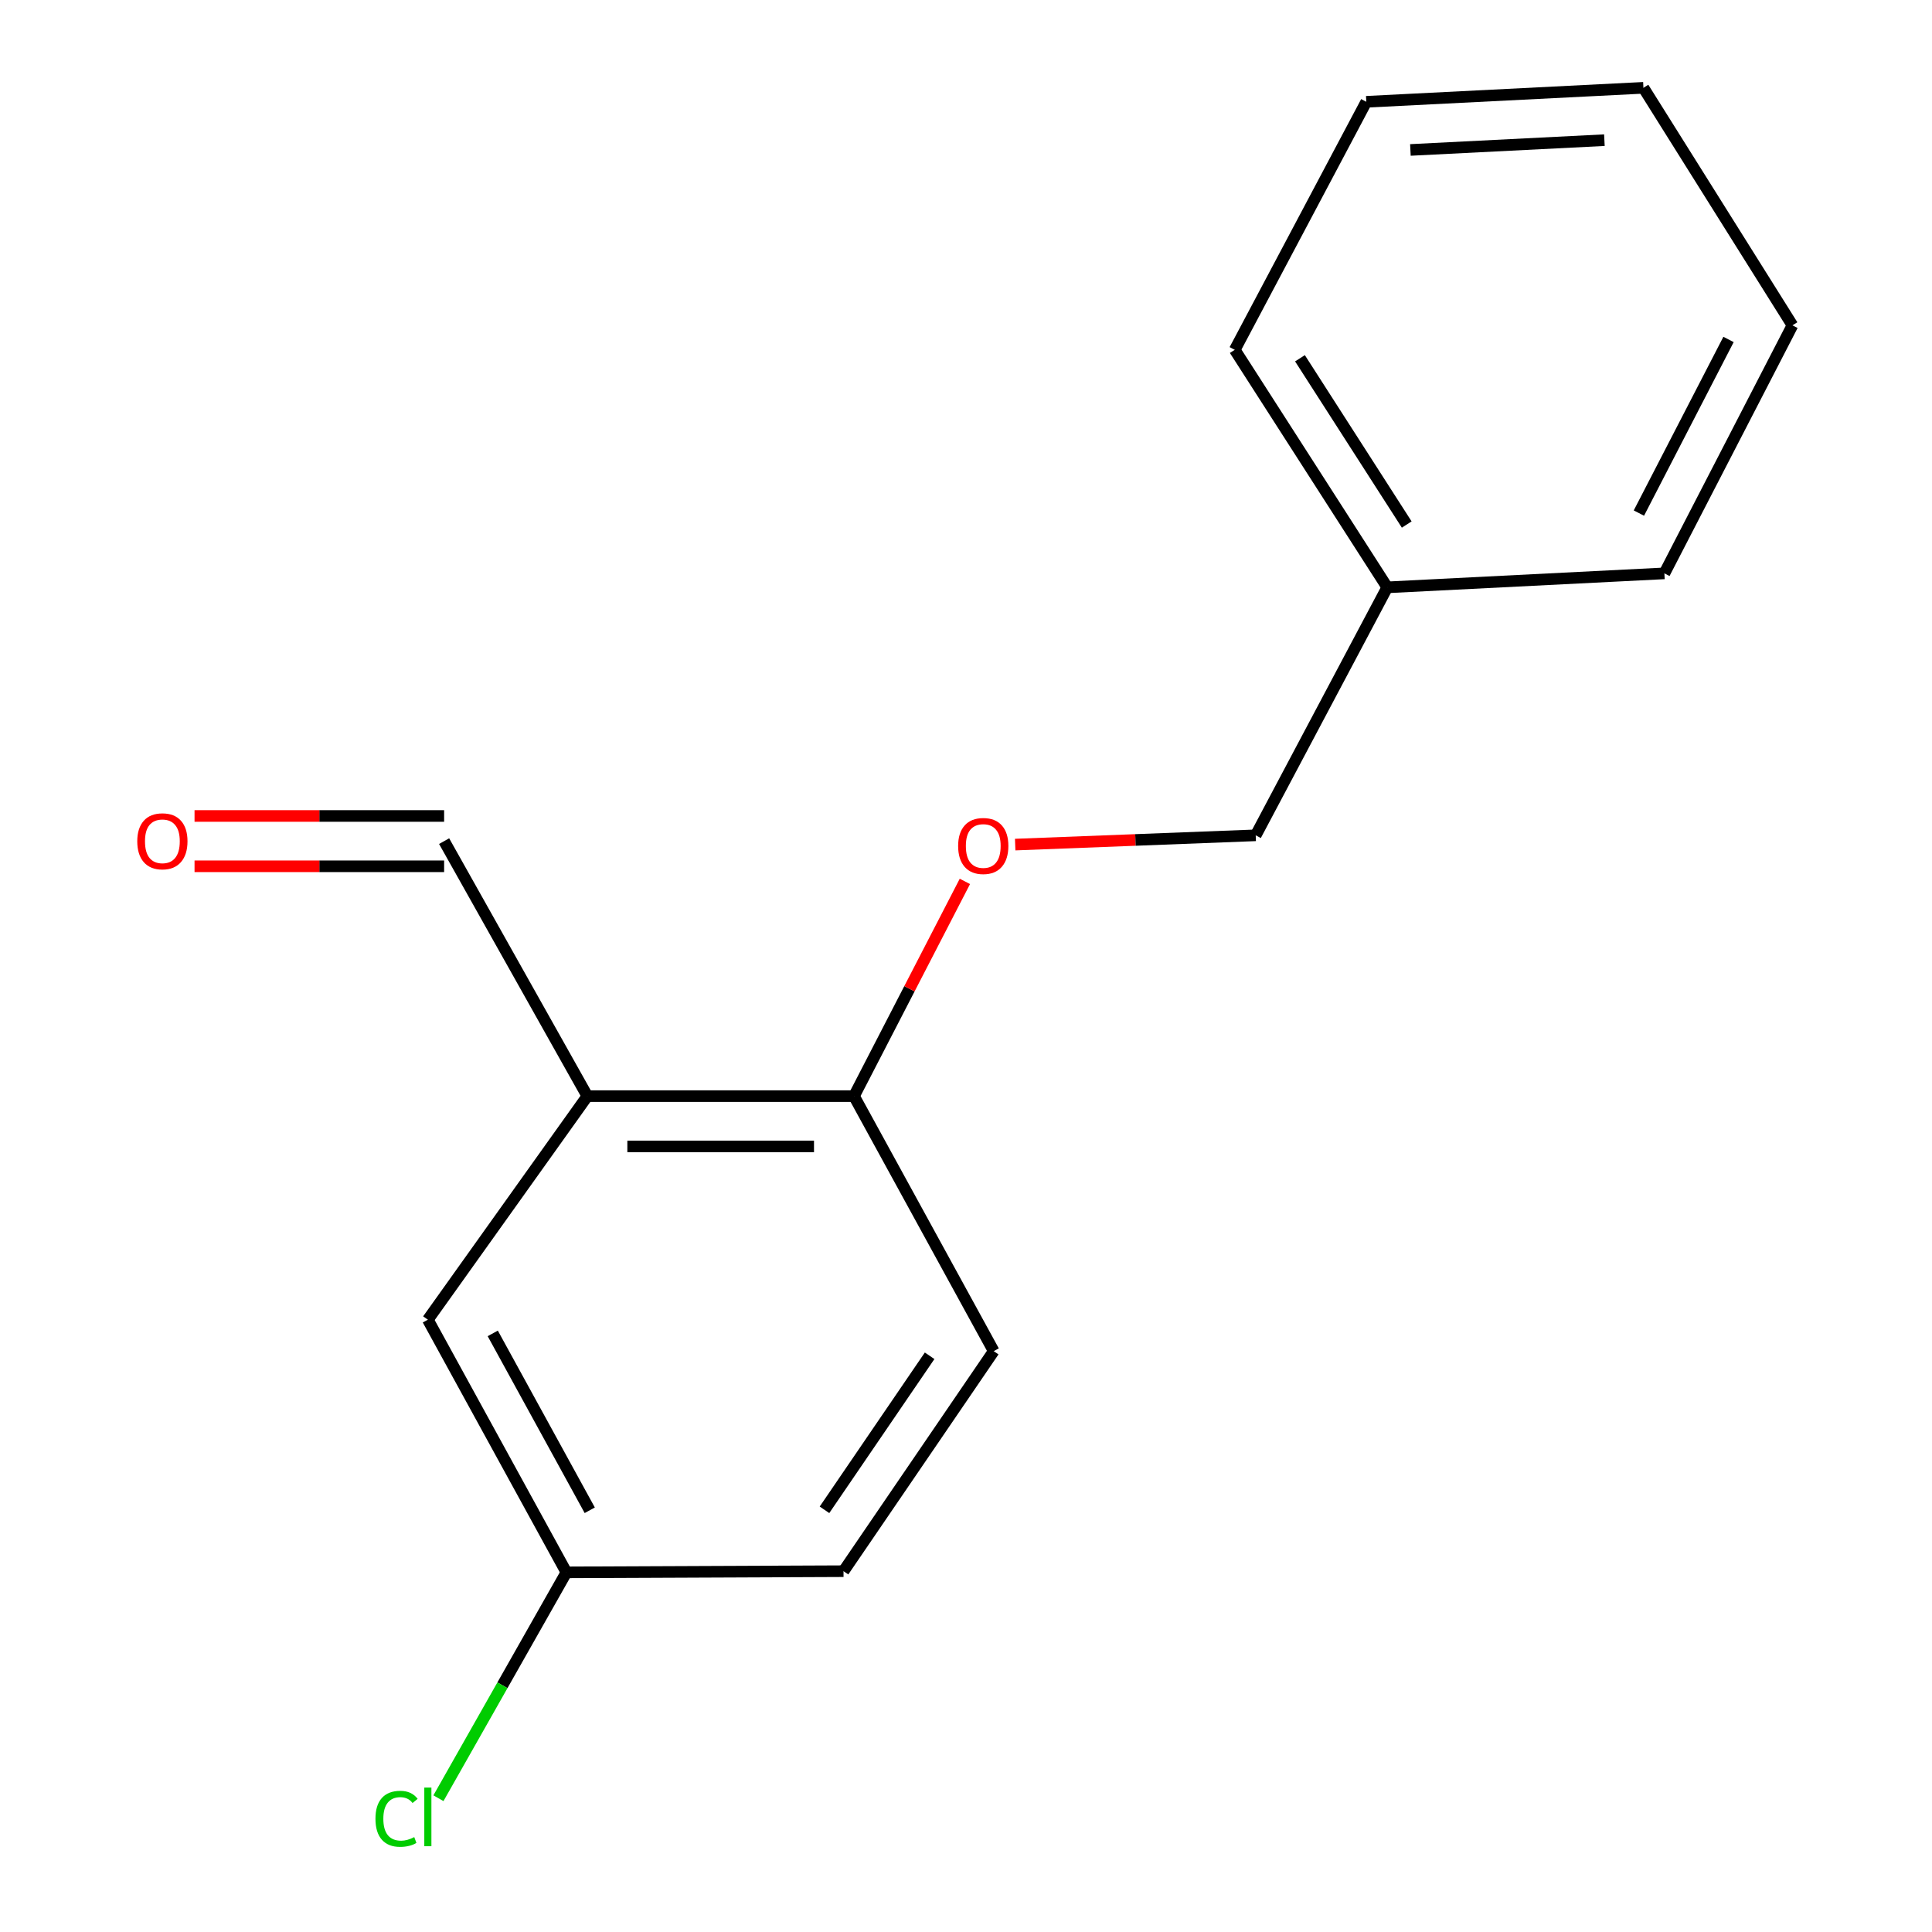 <?xml version='1.0' encoding='iso-8859-1'?>
<svg version='1.1' baseProfile='full'
              xmlns='http://www.w3.org/2000/svg'
                      xmlns:rdkit='http://www.rdkit.org/xml'
                      xmlns:xlink='http://www.w3.org/1999/xlink'
                  xml:space='preserve'
width='1000px' height='1000px' viewBox='0 0 1000 1000'>
<!-- END OF HEADER -->
<rect style='opacity:1.0;fill:#FFFFFF;stroke:none' width='1000' height='1000' x='0' y='0'> </rect>
<path class='bond-0' d='M 304.013,567.35 L 442.029,567.35' style='fill:none;fill-rule:evenodd;stroke:#000000;stroke-width:6px;stroke-linecap:butt;stroke-linejoin:miter;stroke-opacity:1' />
<path class='bond-0' d='M 324.716,593.393 L 421.327,593.393' style='fill:none;fill-rule:evenodd;stroke:#000000;stroke-width:6px;stroke-linecap:butt;stroke-linejoin:miter;stroke-opacity:1' />
<path class='bond-1' d='M 304.013,567.35 L 221.456,683.069' style='fill:none;fill-rule:evenodd;stroke:#000000;stroke-width:6px;stroke-linecap:butt;stroke-linejoin:miter;stroke-opacity:1' />
<path class='bond-3' d='M 304.013,567.35 L 229.877,435.368' style='fill:none;fill-rule:evenodd;stroke:#000000;stroke-width:6px;stroke-linecap:butt;stroke-linejoin:miter;stroke-opacity:1' />
<path class='bond-2' d='M 442.029,567.35 L 470.728,511.777' style='fill:none;fill-rule:evenodd;stroke:#000000;stroke-width:6px;stroke-linecap:butt;stroke-linejoin:miter;stroke-opacity:1' />
<path class='bond-2' d='M 470.728,511.777 L 499.427,456.204' style='fill:none;fill-rule:evenodd;stroke:#FF0000;stroke-width:6px;stroke-linecap:butt;stroke-linejoin:miter;stroke-opacity:1' />
<path class='bond-4' d='M 442.029,567.35 L 514.343,699.346' style='fill:none;fill-rule:evenodd;stroke:#000000;stroke-width:6px;stroke-linecap:butt;stroke-linejoin:miter;stroke-opacity:1' />
<path class='bond-6' d='M 221.456,683.069 L 293.177,813.851' style='fill:none;fill-rule:evenodd;stroke:#000000;stroke-width:6px;stroke-linecap:butt;stroke-linejoin:miter;stroke-opacity:1' />
<path class='bond-6' d='M 255.049,690.164 L 305.253,781.711' style='fill:none;fill-rule:evenodd;stroke:#000000;stroke-width:6px;stroke-linecap:butt;stroke-linejoin:miter;stroke-opacity:1' />
<path class='bond-7' d='M 525.46,437.161 L 587.708,434.759' style='fill:none;fill-rule:evenodd;stroke:#FF0000;stroke-width:6px;stroke-linecap:butt;stroke-linejoin:miter;stroke-opacity:1' />
<path class='bond-7' d='M 587.708,434.759 L 649.957,432.358' style='fill:none;fill-rule:evenodd;stroke:#000000;stroke-width:6px;stroke-linecap:butt;stroke-linejoin:miter;stroke-opacity:1' />
<path class='bond-5' d='M 229.877,422.346 L 165.285,422.346' style='fill:none;fill-rule:evenodd;stroke:#000000;stroke-width:6px;stroke-linecap:butt;stroke-linejoin:miter;stroke-opacity:1' />
<path class='bond-5' d='M 165.285,422.346 L 100.694,422.346' style='fill:none;fill-rule:evenodd;stroke:#FF0000;stroke-width:6px;stroke-linecap:butt;stroke-linejoin:miter;stroke-opacity:1' />
<path class='bond-5' d='M 229.877,448.389 L 165.285,448.389' style='fill:none;fill-rule:evenodd;stroke:#000000;stroke-width:6px;stroke-linecap:butt;stroke-linejoin:miter;stroke-opacity:1' />
<path class='bond-5' d='M 165.285,448.389 L 100.694,448.389' style='fill:none;fill-rule:evenodd;stroke:#FF0000;stroke-width:6px;stroke-linecap:butt;stroke-linejoin:miter;stroke-opacity:1' />
<path class='bond-16' d='M 514.343,699.346 L 436.603,813.243' style='fill:none;fill-rule:evenodd;stroke:#000000;stroke-width:6px;stroke-linecap:butt;stroke-linejoin:miter;stroke-opacity:1' />
<path class='bond-16' d='M 481.171,701.749 L 426.754,781.477' style='fill:none;fill-rule:evenodd;stroke:#000000;stroke-width:6px;stroke-linecap:butt;stroke-linejoin:miter;stroke-opacity:1' />
<path class='bond-8' d='M 293.177,813.851 L 436.603,813.243' style='fill:none;fill-rule:evenodd;stroke:#000000;stroke-width:6px;stroke-linecap:butt;stroke-linejoin:miter;stroke-opacity:1' />
<path class='bond-9' d='M 293.177,813.851 L 260.055,872.303' style='fill:none;fill-rule:evenodd;stroke:#000000;stroke-width:6px;stroke-linecap:butt;stroke-linejoin:miter;stroke-opacity:1' />
<path class='bond-9' d='M 260.055,872.303 L 226.933,930.756' style='fill:none;fill-rule:evenodd;stroke:#00CC00;stroke-width:6px;stroke-linecap:butt;stroke-linejoin:miter;stroke-opacity:1' />
<path class='bond-10' d='M 649.957,432.358 L 718.046,304.008' style='fill:none;fill-rule:evenodd;stroke:#000000;stroke-width:6px;stroke-linecap:butt;stroke-linejoin:miter;stroke-opacity:1' />
<path class='bond-11' d='M 718.046,304.008 L 639.105,181.068' style='fill:none;fill-rule:evenodd;stroke:#000000;stroke-width:6px;stroke-linecap:butt;stroke-linejoin:miter;stroke-opacity:1' />
<path class='bond-11' d='M 728.119,271.495 L 672.861,185.438' style='fill:none;fill-rule:evenodd;stroke:#000000;stroke-width:6px;stroke-linecap:butt;stroke-linejoin:miter;stroke-opacity:1' />
<path class='bond-12' d='M 718.046,304.008 L 861.487,296.773' style='fill:none;fill-rule:evenodd;stroke:#000000;stroke-width:6px;stroke-linecap:butt;stroke-linejoin:miter;stroke-opacity:1' />
<path class='bond-13' d='M 639.105,181.068 L 707.194,52.689' style='fill:none;fill-rule:evenodd;stroke:#000000;stroke-width:6px;stroke-linecap:butt;stroke-linejoin:miter;stroke-opacity:1' />
<path class='bond-14' d='M 861.487,296.773 L 927.767,168.394' style='fill:none;fill-rule:evenodd;stroke:#000000;stroke-width:6px;stroke-linecap:butt;stroke-linejoin:miter;stroke-opacity:1' />
<path class='bond-14' d='M 848.288,265.569 L 894.684,175.703' style='fill:none;fill-rule:evenodd;stroke:#000000;stroke-width:6px;stroke-linecap:butt;stroke-linejoin:miter;stroke-opacity:1' />
<path class='bond-17' d='M 707.194,52.689 L 850.635,45.455' style='fill:none;fill-rule:evenodd;stroke:#000000;stroke-width:6px;stroke-linecap:butt;stroke-linejoin:miter;stroke-opacity:1' />
<path class='bond-17' d='M 730.022,77.614 L 830.431,72.55' style='fill:none;fill-rule:evenodd;stroke:#000000;stroke-width:6px;stroke-linecap:butt;stroke-linejoin:miter;stroke-opacity:1' />
<path class='bond-15' d='M 927.767,168.394 L 850.635,45.455' style='fill:none;fill-rule:evenodd;stroke:#000000;stroke-width:6px;stroke-linecap:butt;stroke-linejoin:miter;stroke-opacity:1' />
<path  class='atom-3' d='M 495.932 437.878
Q 495.932 431.078, 499.292 427.278
Q 502.652 423.478, 508.932 423.478
Q 515.212 423.478, 518.572 427.278
Q 521.932 431.078, 521.932 437.878
Q 521.932 444.758, 518.532 448.678
Q 515.132 452.558, 508.932 452.558
Q 502.692 452.558, 499.292 448.678
Q 495.932 444.798, 495.932 437.878
M 508.932 449.358
Q 513.252 449.358, 515.572 446.478
Q 517.932 443.558, 517.932 437.878
Q 517.932 432.318, 515.572 429.518
Q 513.252 426.678, 508.932 426.678
Q 504.612 426.678, 502.252 429.478
Q 499.932 432.278, 499.932 437.878
Q 499.932 443.598, 502.252 446.478
Q 504.612 449.358, 508.932 449.358
' fill='#FF0000'/>
<path  class='atom-6' d='M 71.048 435.448
Q 71.048 428.648, 74.408 424.848
Q 77.768 421.048, 84.048 421.048
Q 90.328 421.048, 93.688 424.848
Q 97.048 428.648, 97.048 435.448
Q 97.048 442.328, 93.648 446.248
Q 90.248 450.128, 84.048 450.128
Q 77.808 450.128, 74.408 446.248
Q 71.048 442.368, 71.048 435.448
M 84.048 446.928
Q 88.368 446.928, 90.688 444.048
Q 93.048 441.128, 93.048 435.448
Q 93.048 429.888, 90.688 427.088
Q 88.368 424.248, 84.048 424.248
Q 79.728 424.248, 77.368 427.048
Q 75.048 429.848, 75.048 435.448
Q 75.048 441.168, 77.368 444.048
Q 79.728 446.928, 84.048 446.928
' fill='#FF0000'/>
<path  class='atom-10' d='M 194.336 941.402
Q 194.336 934.362, 197.616 930.682
Q 200.936 926.962, 207.216 926.962
Q 213.056 926.962, 216.176 931.082
L 213.536 933.242
Q 211.256 930.242, 207.216 930.242
Q 202.936 930.242, 200.656 933.122
Q 198.416 935.962, 198.416 941.402
Q 198.416 947.002, 200.736 949.882
Q 203.096 952.762, 207.656 952.762
Q 210.776 952.762, 214.416 950.882
L 215.536 953.882
Q 214.056 954.842, 211.816 955.402
Q 209.576 955.962, 207.096 955.962
Q 200.936 955.962, 197.616 952.202
Q 194.336 948.442, 194.336 941.402
' fill='#00CC00'/>
<path  class='atom-10' d='M 219.616 925.242
L 223.296 925.242
L 223.296 955.602
L 219.616 955.602
L 219.616 925.242
' fill='#00CC00'/>
</svg>
